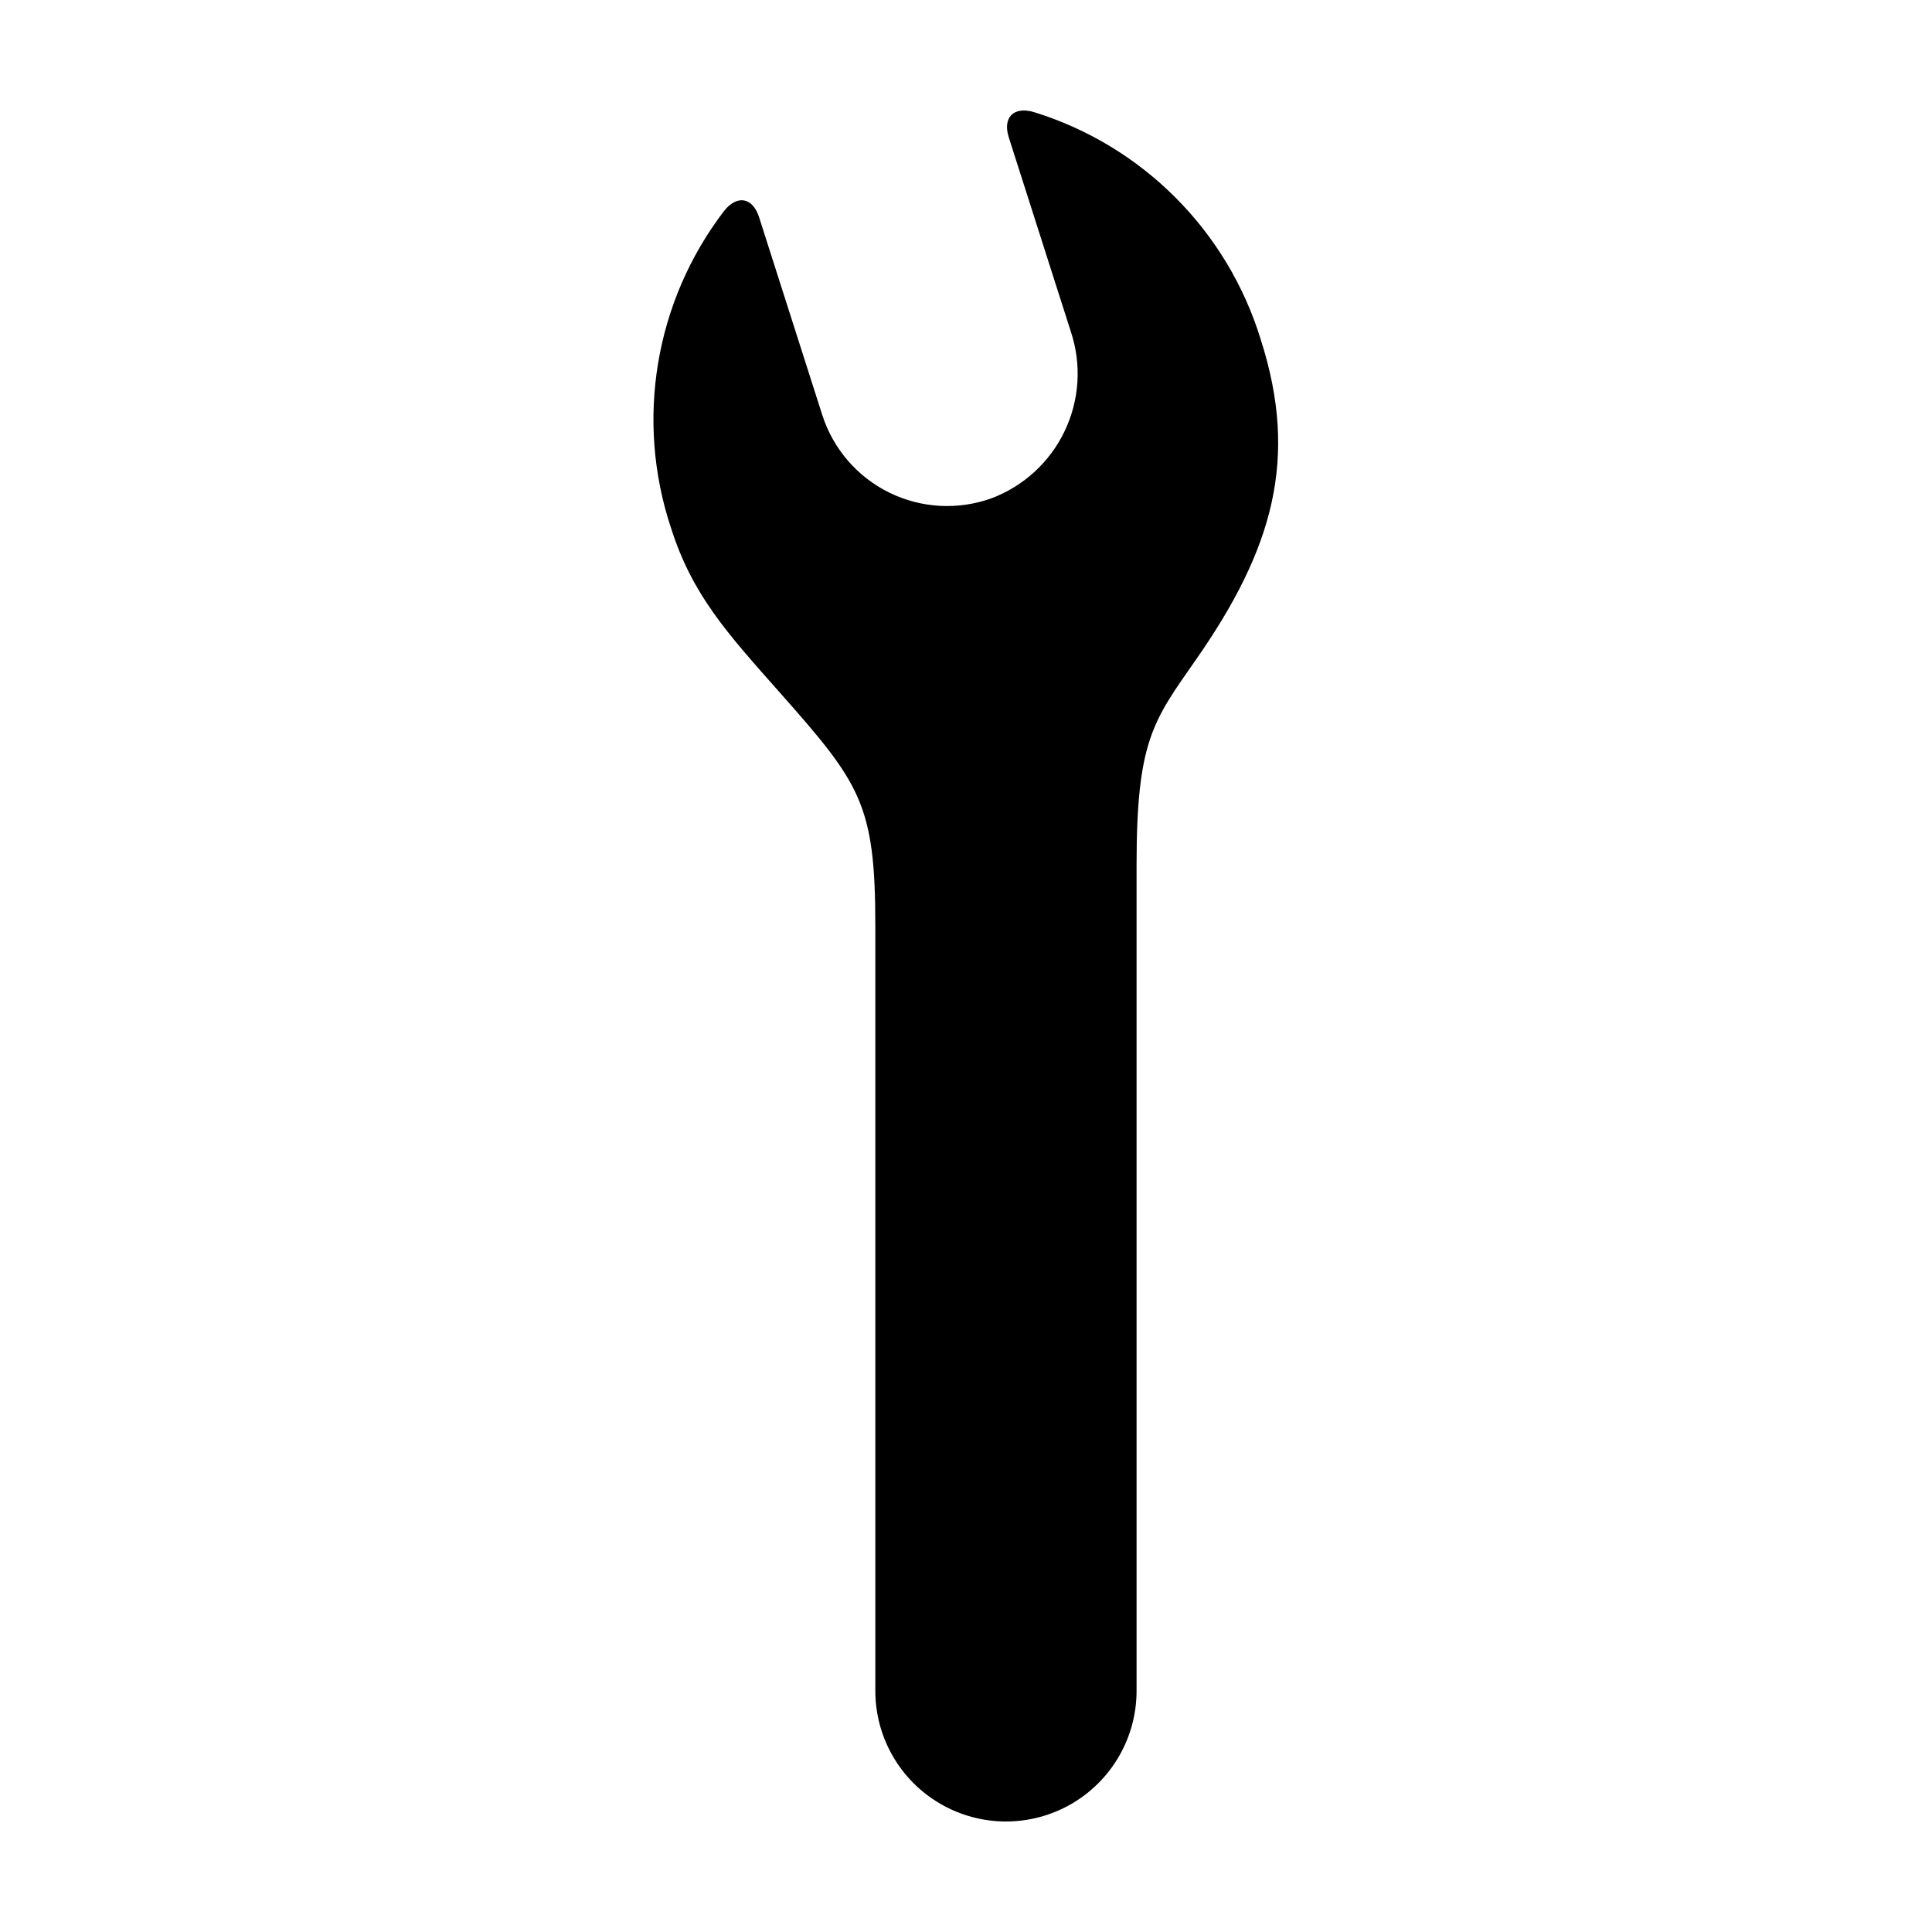 <?xml version="1.0" encoding="UTF-8"?>
<!-- Uploaded to: ICON Repo, www.svgrepo.com, Generator: ICON Repo Mixer Tools -->
<svg fill="#000000" width="800px" height="800px" version="1.1" viewBox="144 144 512 512" xmlns="http://www.w3.org/2000/svg">
 <path d="m417.94 173.69c-5.328-1.547-8.285 1.449-6.598 6.731l16.48 51.582c2.848 8.645 2.242 18.051-1.684 26.258-3.922 8.207-10.867 14.582-19.379 17.789-8.875 3.199-18.668 2.648-27.129-1.523-8.461-4.168-14.859-11.602-17.73-20.586l-16.734-52.375c-1.688-5.281-5.836-6.008-9.277-1.66-18.344 23.98-23.598 55.504-14.023 84.141 5.637 17.641 14.801 27.684 28.629 43.305 21.48 24.262 25.477 29.613 25.477 61.977v202.77c0 12.367 6.598 23.793 17.309 29.977 10.711 6.184 23.906 6.184 34.617 0 10.707-6.184 17.305-17.609 17.305-29.977v-218.79c0-33.098 4.41-38.254 15.746-54.496 20.508-29.387 27.211-53.371 17.203-84.703-8.805-28.883-31.359-51.52-60.211-60.422z"/>
</svg>